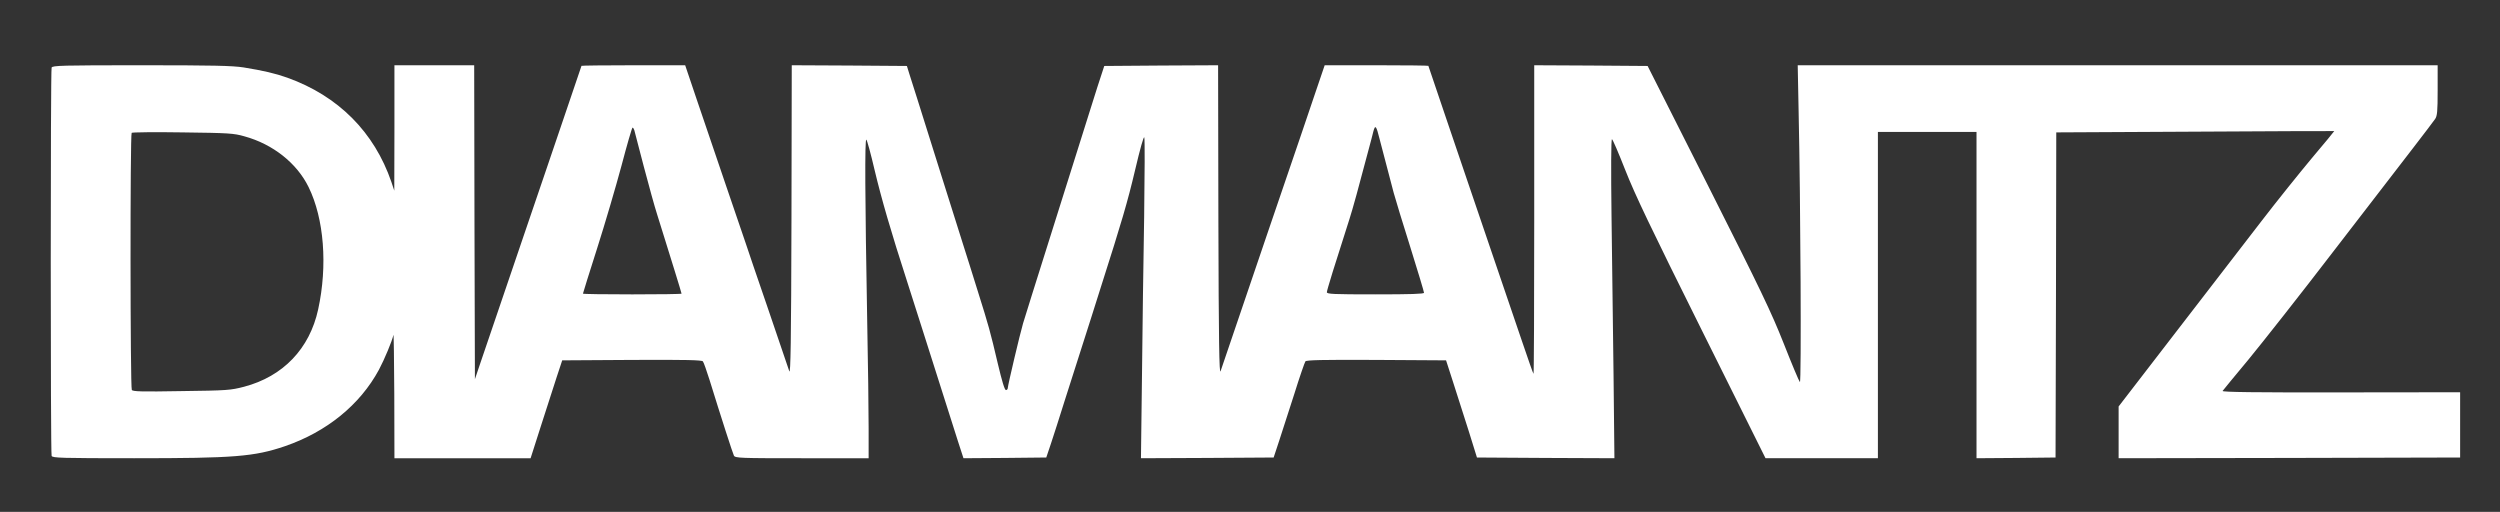 <?xml version="1.0" standalone="no"?>
<!DOCTYPE svg PUBLIC "-//W3C//DTD SVG 20010904//EN"
 "http://www.w3.org/TR/2001/REC-SVG-20010904/DTD/svg10.dtd">
<svg version="1.0" xmlns="http://www.w3.org/2000/svg"
 width="1724pt" height="353pt" viewBox="0 0 1724 353"
 preserveAspectRatio="xMidYMid meet">

<rect x="0" y="0" width="1724" height="353" fill="#333333" stroke="none"/>

<g transform="translate(0,353) scale(0.1,-0.1)"
fill="#FFFFFF" stroke="none">
<path d="M356 3064 c-8 -20 -8 -2658 0 -2678 6 -14 65 -16 569 -16 692 0 828
11 1040 83 288 99 517 285 648 527 38 71 92 201 100 240 2 14 5 -172 6 -412
l1 -438 470 0 469 0 71 222 c39 123 88 275 109 338 l38 115 480 3 c377 2 483
-1 490 -10 6 -7 26 -65 46 -128 79 -256 160 -506 168 -522 9 -17 42 -18 469
-18 l460 0 0 208 c0 114 -4 450 -10 747 -15 840 -17 1246 -6 1242 5 -2 31 -97
58 -213 46 -193 112 -422 223 -764 24 -74 73 -229 110 -345 70 -221 178 -560
241 -758 l38 -117 286 2 285 3 32 95 c17 52 61 187 96 300 36 113 84 264 107
335 23 72 57 178 76 238 19 59 49 155 68 215 141 441 182 581 233 797 36 153
60 238 64 227 4 -11 3 -257 -1 -548 -5 -291 -12 -784 -15 -1097 l-7 -567 458
2 457 3 38 115 c21 63 68 209 105 325 36 116 71 216 76 223 8 9 114 12 490 10
l480 -3 50 -155 c27 -85 75 -236 107 -335 l56 -180 474 -3 474 -2 -6 572 c-4
315 -10 810 -14 1101 -4 316 -3 527 3 527 5 0 46 -96 92 -213 66 -168 175
-396 525 -1099 l442 -888 387 0 388 0 0 1125 0 1125 340 0 340 0 0 -1125 0
-1125 273 2 272 3 3 1121 2 1121 958 5 c526 3 958 5 959 4 1 -1 -68 -84 -154
-186 -85 -102 -242 -297 -348 -435 -106 -137 -371 -481 -589 -764 l-396 -514
0 -178 0 -179 1178 2 1177 3 0 225 0 225 -822 -1 c-593 -1 -820 2 -816 10 4 6
84 103 178 216 93 113 359 450 589 750 231 300 479 622 551 715 72 94 139 181
148 195 14 21 17 52 17 197 l0 173 -2207 0 -2206 0 6 -307 c14 -642 20 -1888
9 -1878 -6 6 -56 125 -111 265 -88 222 -156 363 -520 1085 l-419 830 -391 3
-391 2 0 -1067 c0 -586 -2 -1064 -5 -1061 -3 3 -38 103 -79 224 -41 120 -138
406 -216 634 -78 228 -150 440 -160 470 -10 30 -75 221 -144 424 -69 203 -126
370 -126 372 0 2 -161 4 -357 4 l-358 0 -69 -203 c-70 -208 -86 -254 -326
-957 -151 -443 -304 -893 -323 -950 -9 -27 -13 206 -15 1038 l-2 1072 -393 -2
-392 -3 -18 -55 c-10 -30 -43 -131 -72 -225 -29 -93 -119 -379 -200 -635 -214
-679 -255 -810 -270 -860 -21 -71 -105 -427 -105 -444 0 -9 -6 -16 -13 -16 -9
0 -27 60 -56 182 -52 222 -64 264 -136 493 -31 99 -80 257 -110 350 -29 94
-95 301 -145 460 -51 160 -100 317 -110 350 -10 33 -35 112 -55 175 -20 63
-44 140 -54 170 l-17 55 -397 3 -397 2 -2 -1072 c-2 -828 -6 -1065 -15 -1038
-6 19 -73 215 -148 435 -76 220 -143 418 -150 440 -7 22 -70 207 -140 410 -70
204 -161 472 -203 597 l-77 228 -357 0 c-197 0 -358 -2 -358 -4 0 -2 -50 -149
-111 -327 -61 -178 -121 -355 -134 -394 -13 -38 -80 -236 -150 -440 -150 -440
-264 -774 -308 -905 l-32 -95 -3 1083 -2 1082 -275 0 -275 0 0 -432 -1 -433
-20 60 c-118 344 -366 593 -717 719 -84 30 -167 49 -302 71 -77 12 -211 15
-706 15 -549 0 -612 -2 -618 -16z m9158 -494 c16 -61 52 -200 97 -370 11 -41
63 -211 115 -376 52 -166 94 -306 94 -313 0 -8 -92 -11 -335 -11 -293 0 -335
2 -335 15 0 13 54 188 156 505 21 65 64 220 135 490 11 41 25 93 30 115 13 47
20 38 43 -55z m-5140 63 c3 -10 33 -124 66 -253 34 -129 75 -278 92 -330 16
-52 40 -129 53 -170 13 -41 44 -141 69 -222 25 -81 46 -150 46 -153 0 -3 -153
-5 -340 -5 -187 0 -340 2 -340 5 0 3 44 144 98 313 54 169 129 425 168 570 38
144 72 262 76 262 4 0 9 -8 12 -17z m-2689 -43 c197 -54 362 -185 443 -350
107 -218 132 -542 66 -844 -59 -271 -242 -462 -511 -533 -93 -24 -114 -26
-432 -30 -276 -5 -335 -3 -342 8 -11 17 -12 1763 -1 1773 4 4 162 6 352 3 317
-4 352 -6 425 -27z"/>
</g>
</svg>
